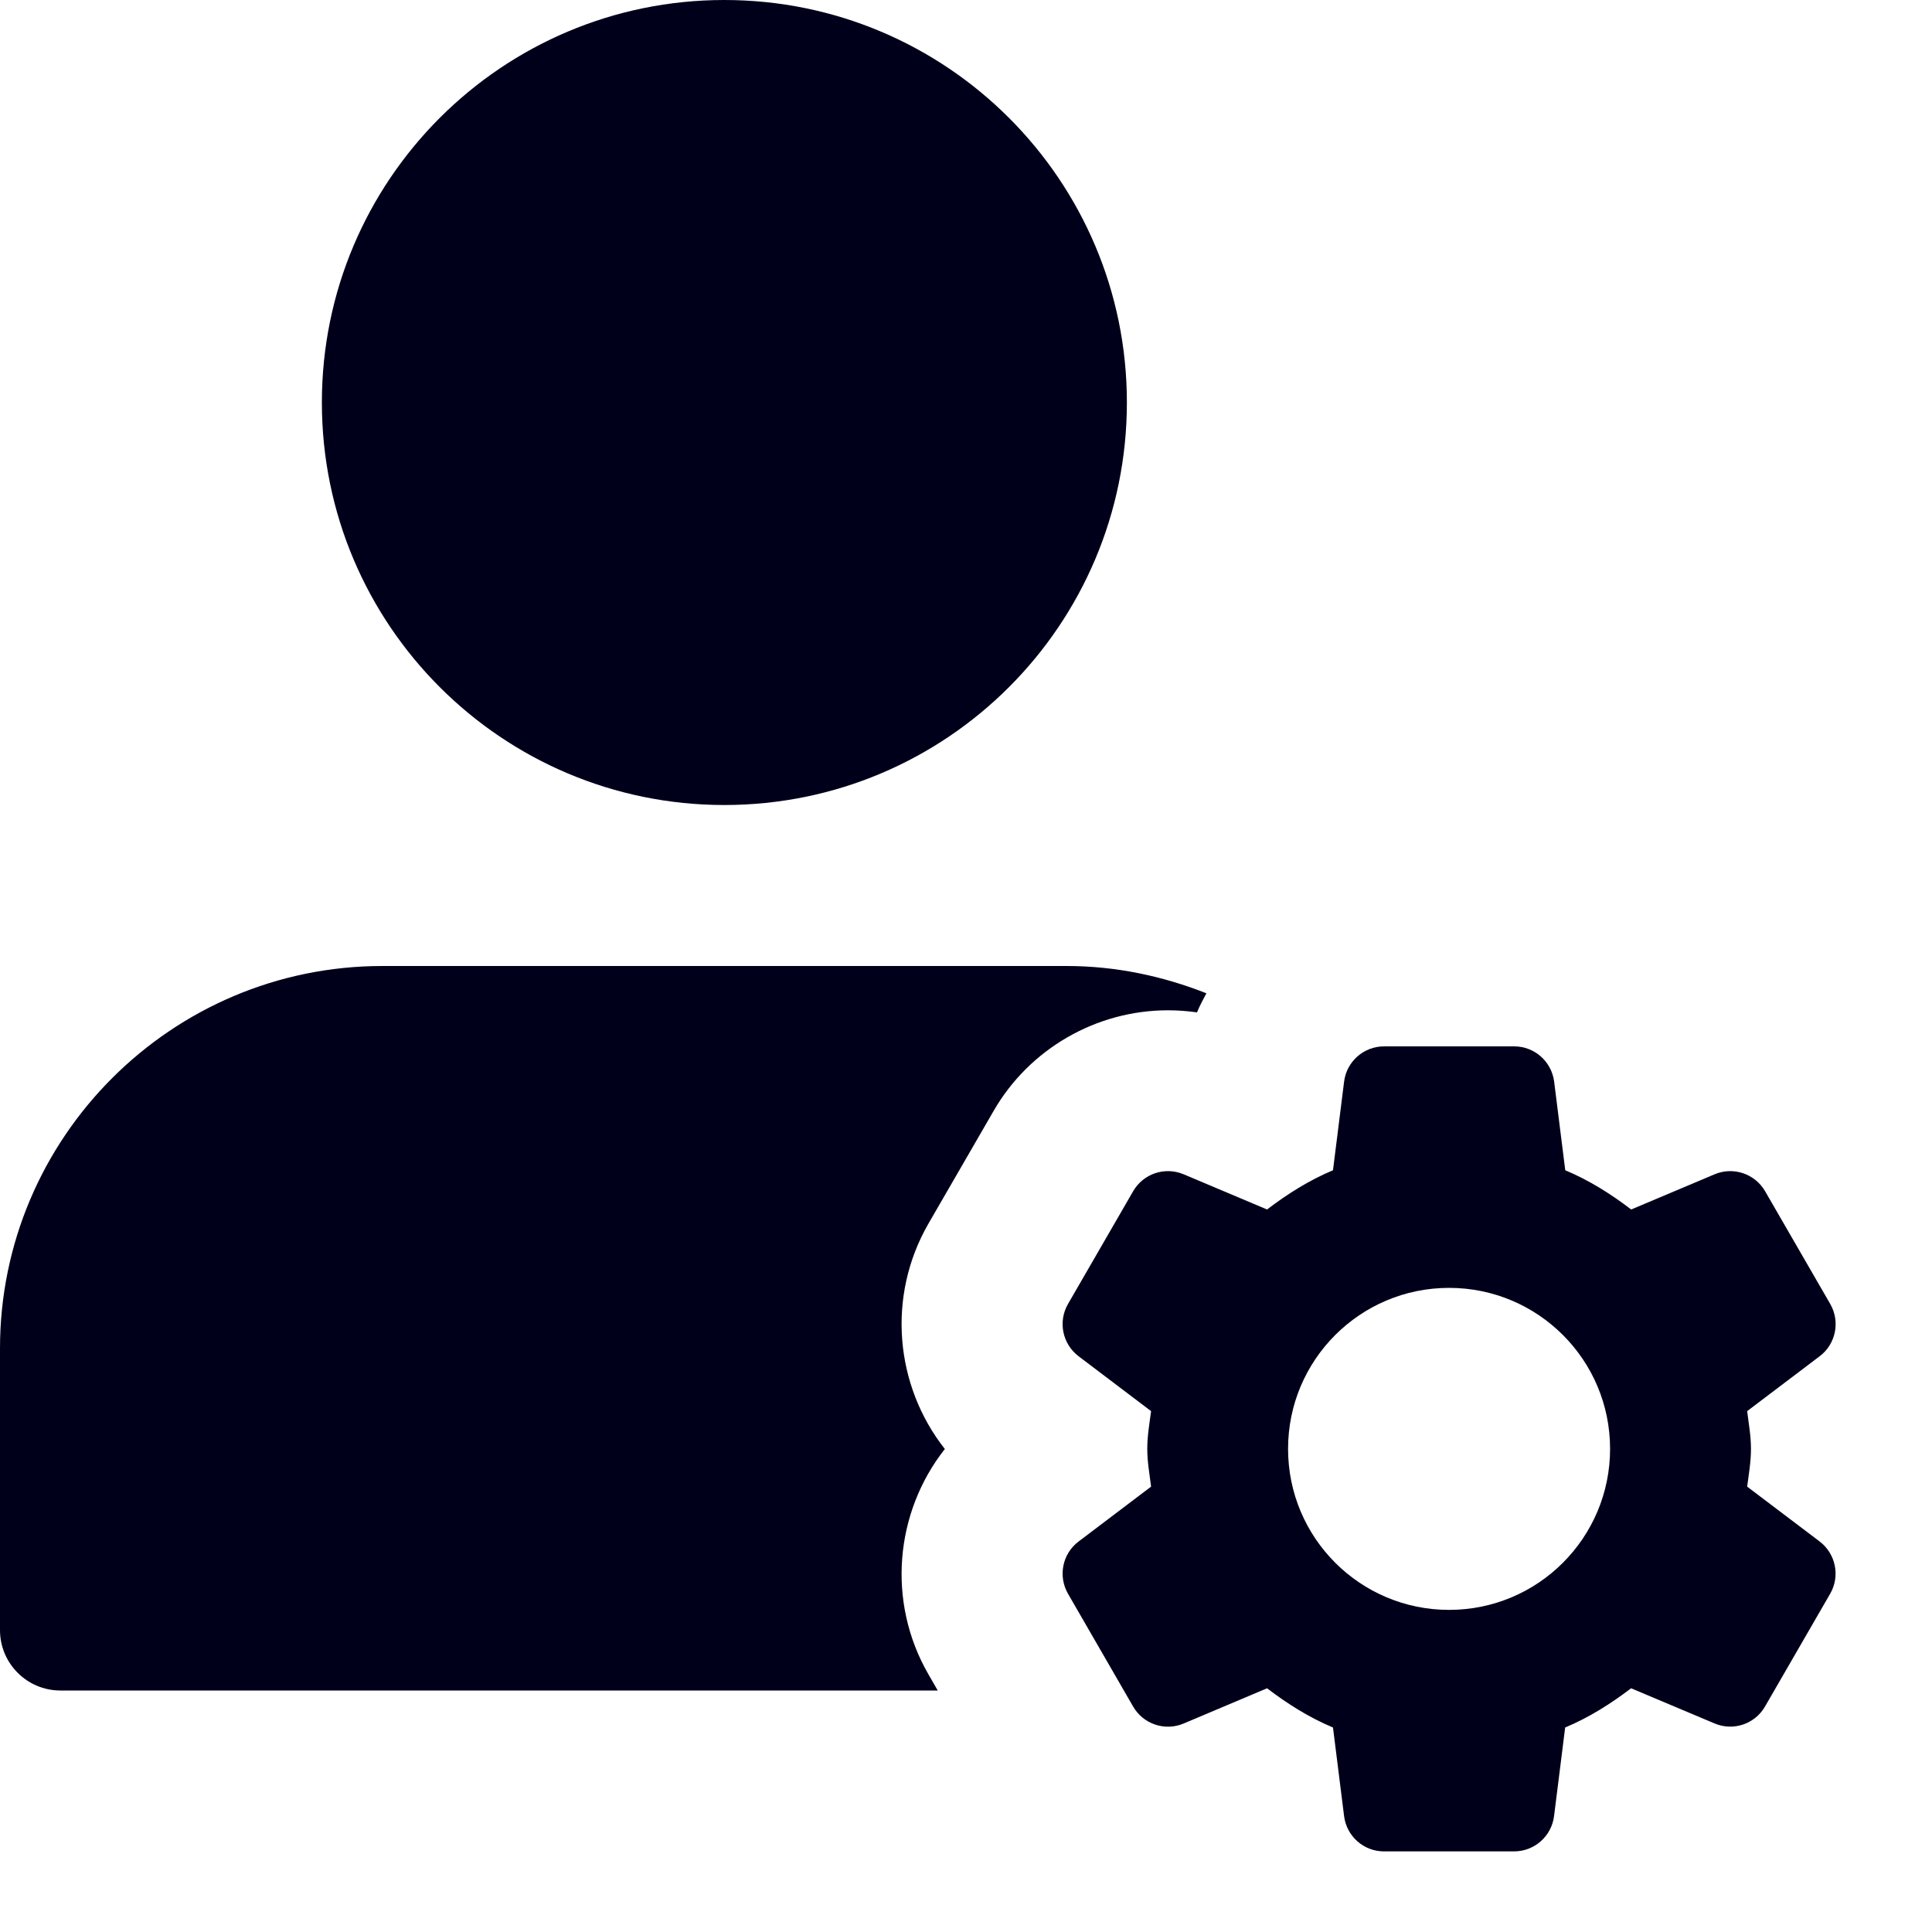 <svg width="40" height="40" viewBox="0 0 40 40" fill="none" xmlns="http://www.w3.org/2000/svg">
<g clip-path="url(#clip0_34_15011)">
<path d="M14.997 16.667C19.6 16.667 23.331 12.936 23.331 8.333C23.331 3.731 19.6 0 14.997 0C10.395 0 6.664 3.731 6.664 8.333C6.664 12.936 10.395 16.667 14.997 16.667Z" fill="#00001B"/>
<path d="M19.223 34.667C18.355 33.163 18.528 31.312 19.562 30C18.528 28.688 18.355 26.838 19.223 25.333L20.572 23C21.313 21.715 22.697 20.917 24.182 20.917C24.385 20.917 24.585 20.932 24.783 20.96C24.838 20.823 24.908 20.695 24.977 20.565C24.077 20.21 23.105 20 22.083 20H7.917C3.552 20 0 23.552 0 27.917V33.75C0 34.44 0.56 35 1.25 35H19.415L19.223 34.667Z" fill="#00001B"/>
<path d="M36.173 30.779C36.207 30.521 36.252 30.264 36.252 29.997C36.252 29.729 36.205 29.474 36.173 29.216L37.675 28.079C38.01 27.826 38.103 27.362 37.893 26.997L36.545 24.664C36.335 24.301 35.887 24.149 35.5 24.312L33.772 25.041C33.35 24.719 32.902 24.436 32.407 24.229L32.177 22.394C32.123 21.977 31.77 21.664 31.35 21.664H28.655C28.235 21.664 27.88 21.977 27.828 22.394L27.598 24.229C27.103 24.436 26.653 24.721 26.233 25.041L24.505 24.312C24.118 24.149 23.67 24.299 23.46 24.664L22.112 26.997C21.902 27.361 21.995 27.824 22.33 28.079L23.832 29.216C23.798 29.474 23.753 29.731 23.753 29.997C23.753 30.266 23.8 30.521 23.832 30.779L22.33 31.916C21.995 32.169 21.902 32.632 22.112 32.997L23.46 35.332C23.67 35.696 24.118 35.847 24.505 35.684L26.233 34.954C26.655 35.276 27.103 35.559 27.598 35.766L27.828 37.601C27.88 38.017 28.233 38.331 28.653 38.331H31.348C31.768 38.331 32.123 38.017 32.175 37.601L32.405 35.766C32.9 35.559 33.35 35.274 33.77 34.954L35.498 35.682C35.885 35.846 36.333 35.696 36.543 35.331L37.892 32.996C38.102 32.632 38.008 32.169 37.673 31.914L36.173 30.779ZM30.002 33.331C28.16 33.331 26.668 31.839 26.668 29.997C26.668 28.156 28.16 26.664 30.002 26.664C31.843 26.664 33.335 28.156 33.335 29.997C33.335 31.839 31.843 33.331 30.002 33.331Z" fill="#00001B"/>
</g>
<defs>
<clipPath id="clip0_34_15011">
<rect width="40" height="40" fill="white"/>
</clipPath>
</defs>
</svg>
